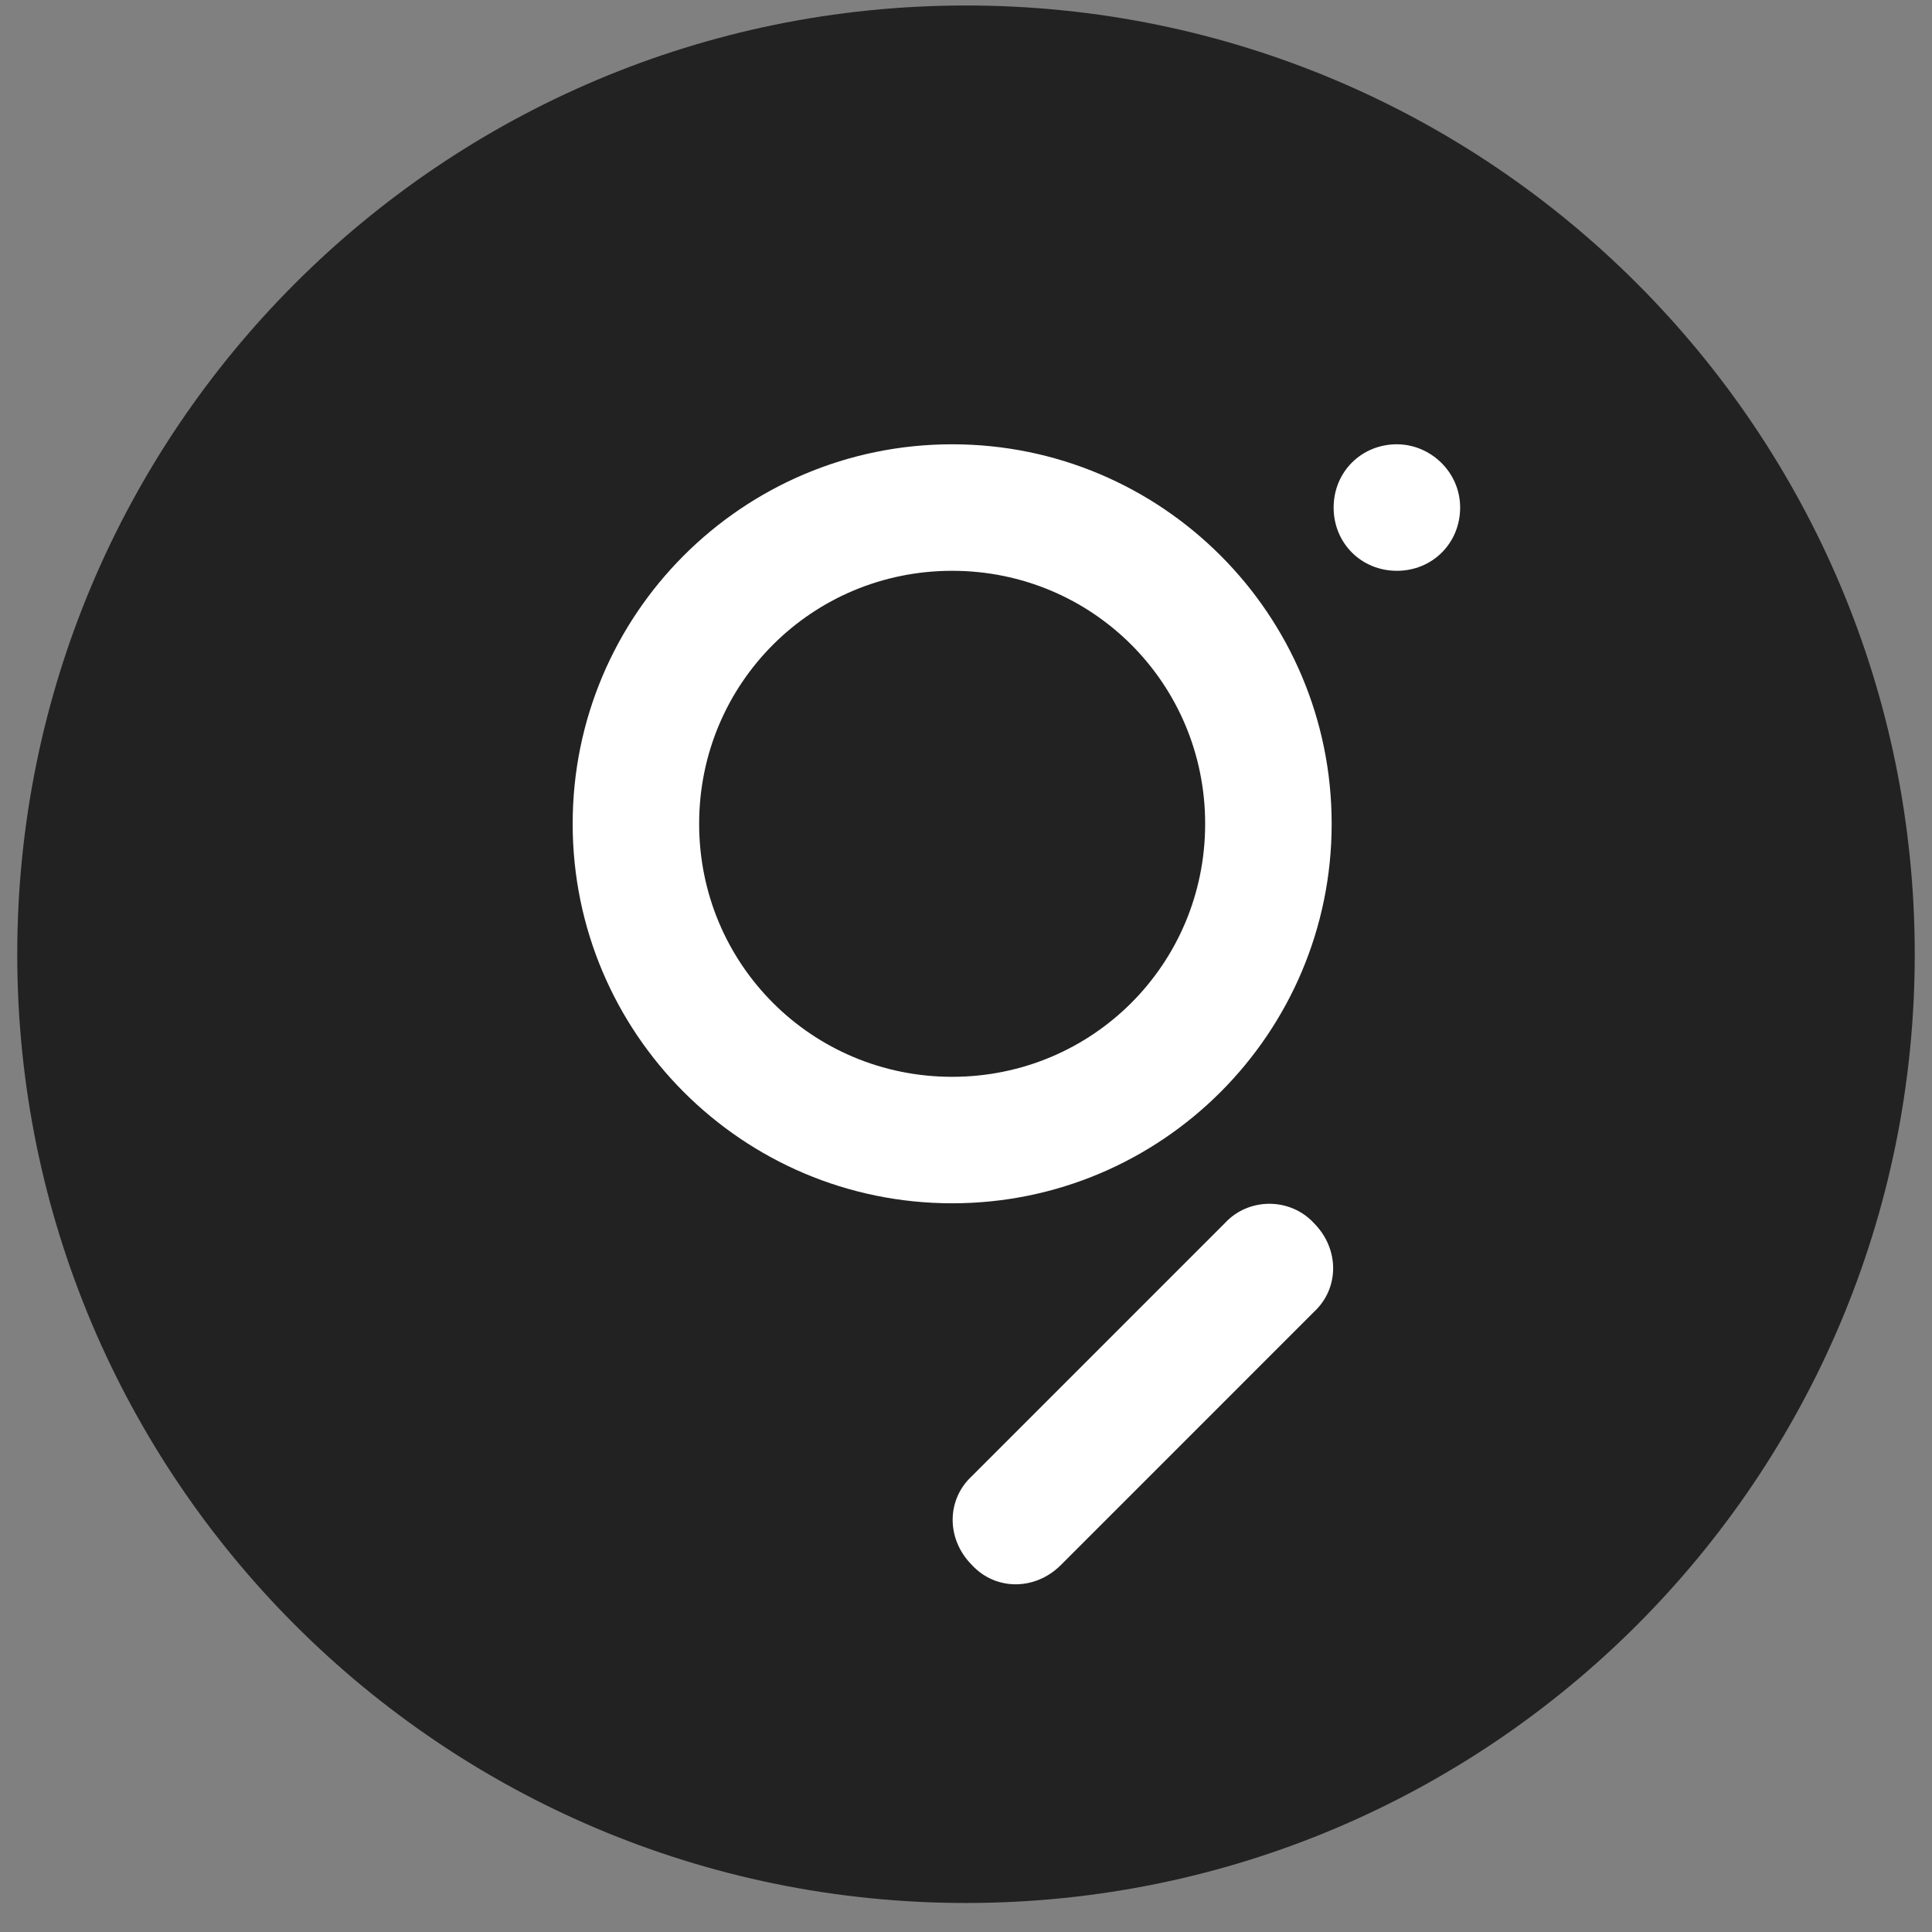 <svg width="56" height="56" viewBox="0 0 56 56" fill="none" xmlns="http://www.w3.org/2000/svg">
  <rect x="0" y="0" width="56" height="56" fill="#808080" stroke="none"/>
  <path
    d="M28 55.159C43.188 55.159 55.5 42.847 55.5 27.659C55.5 12.471 43.188 0.159 28 0.159C12.812 0.159 0.5 12.471 0.5 27.659C0.5 42.847 12.812 55.159 28 55.159Z"
    fill="#222222" />
  <path fill-rule="evenodd" clip-rule="evenodd"
    d="M27.599 31.212C23.531 31.212 20.265 27.946 20.265 23.878C20.265 19.811 23.531 16.545 27.599 16.545C31.666 16.545 34.932 19.811 34.932 23.878C34.932 27.946 31.666 31.212 27.599 31.212ZM27.599 12.878C33.672 12.878 38.599 17.805 38.599 23.878C38.599 29.951 33.672 34.878 27.599 34.878C21.526 34.878 16.599 29.951 16.599 23.878C16.599 17.805 21.526 12.878 27.599 12.878ZM38.083 35.451C38.828 36.196 38.828 37.342 38.083 38.029L30.75 45.363C30.005 46.108 28.859 46.108 28.172 45.363C27.427 44.618 27.427 43.472 28.172 42.785L35.505 35.451C36.192 34.706 37.395 34.706 38.083 35.451ZM42.323 14.712C42.323 15.743 41.52 16.545 40.489 16.545C39.458 16.545 38.656 15.743 38.656 14.712C38.656 13.681 39.458 12.878 40.489 12.878C41.463 12.878 42.323 13.681 42.323 14.712Z"
    fill="white" />
</svg>